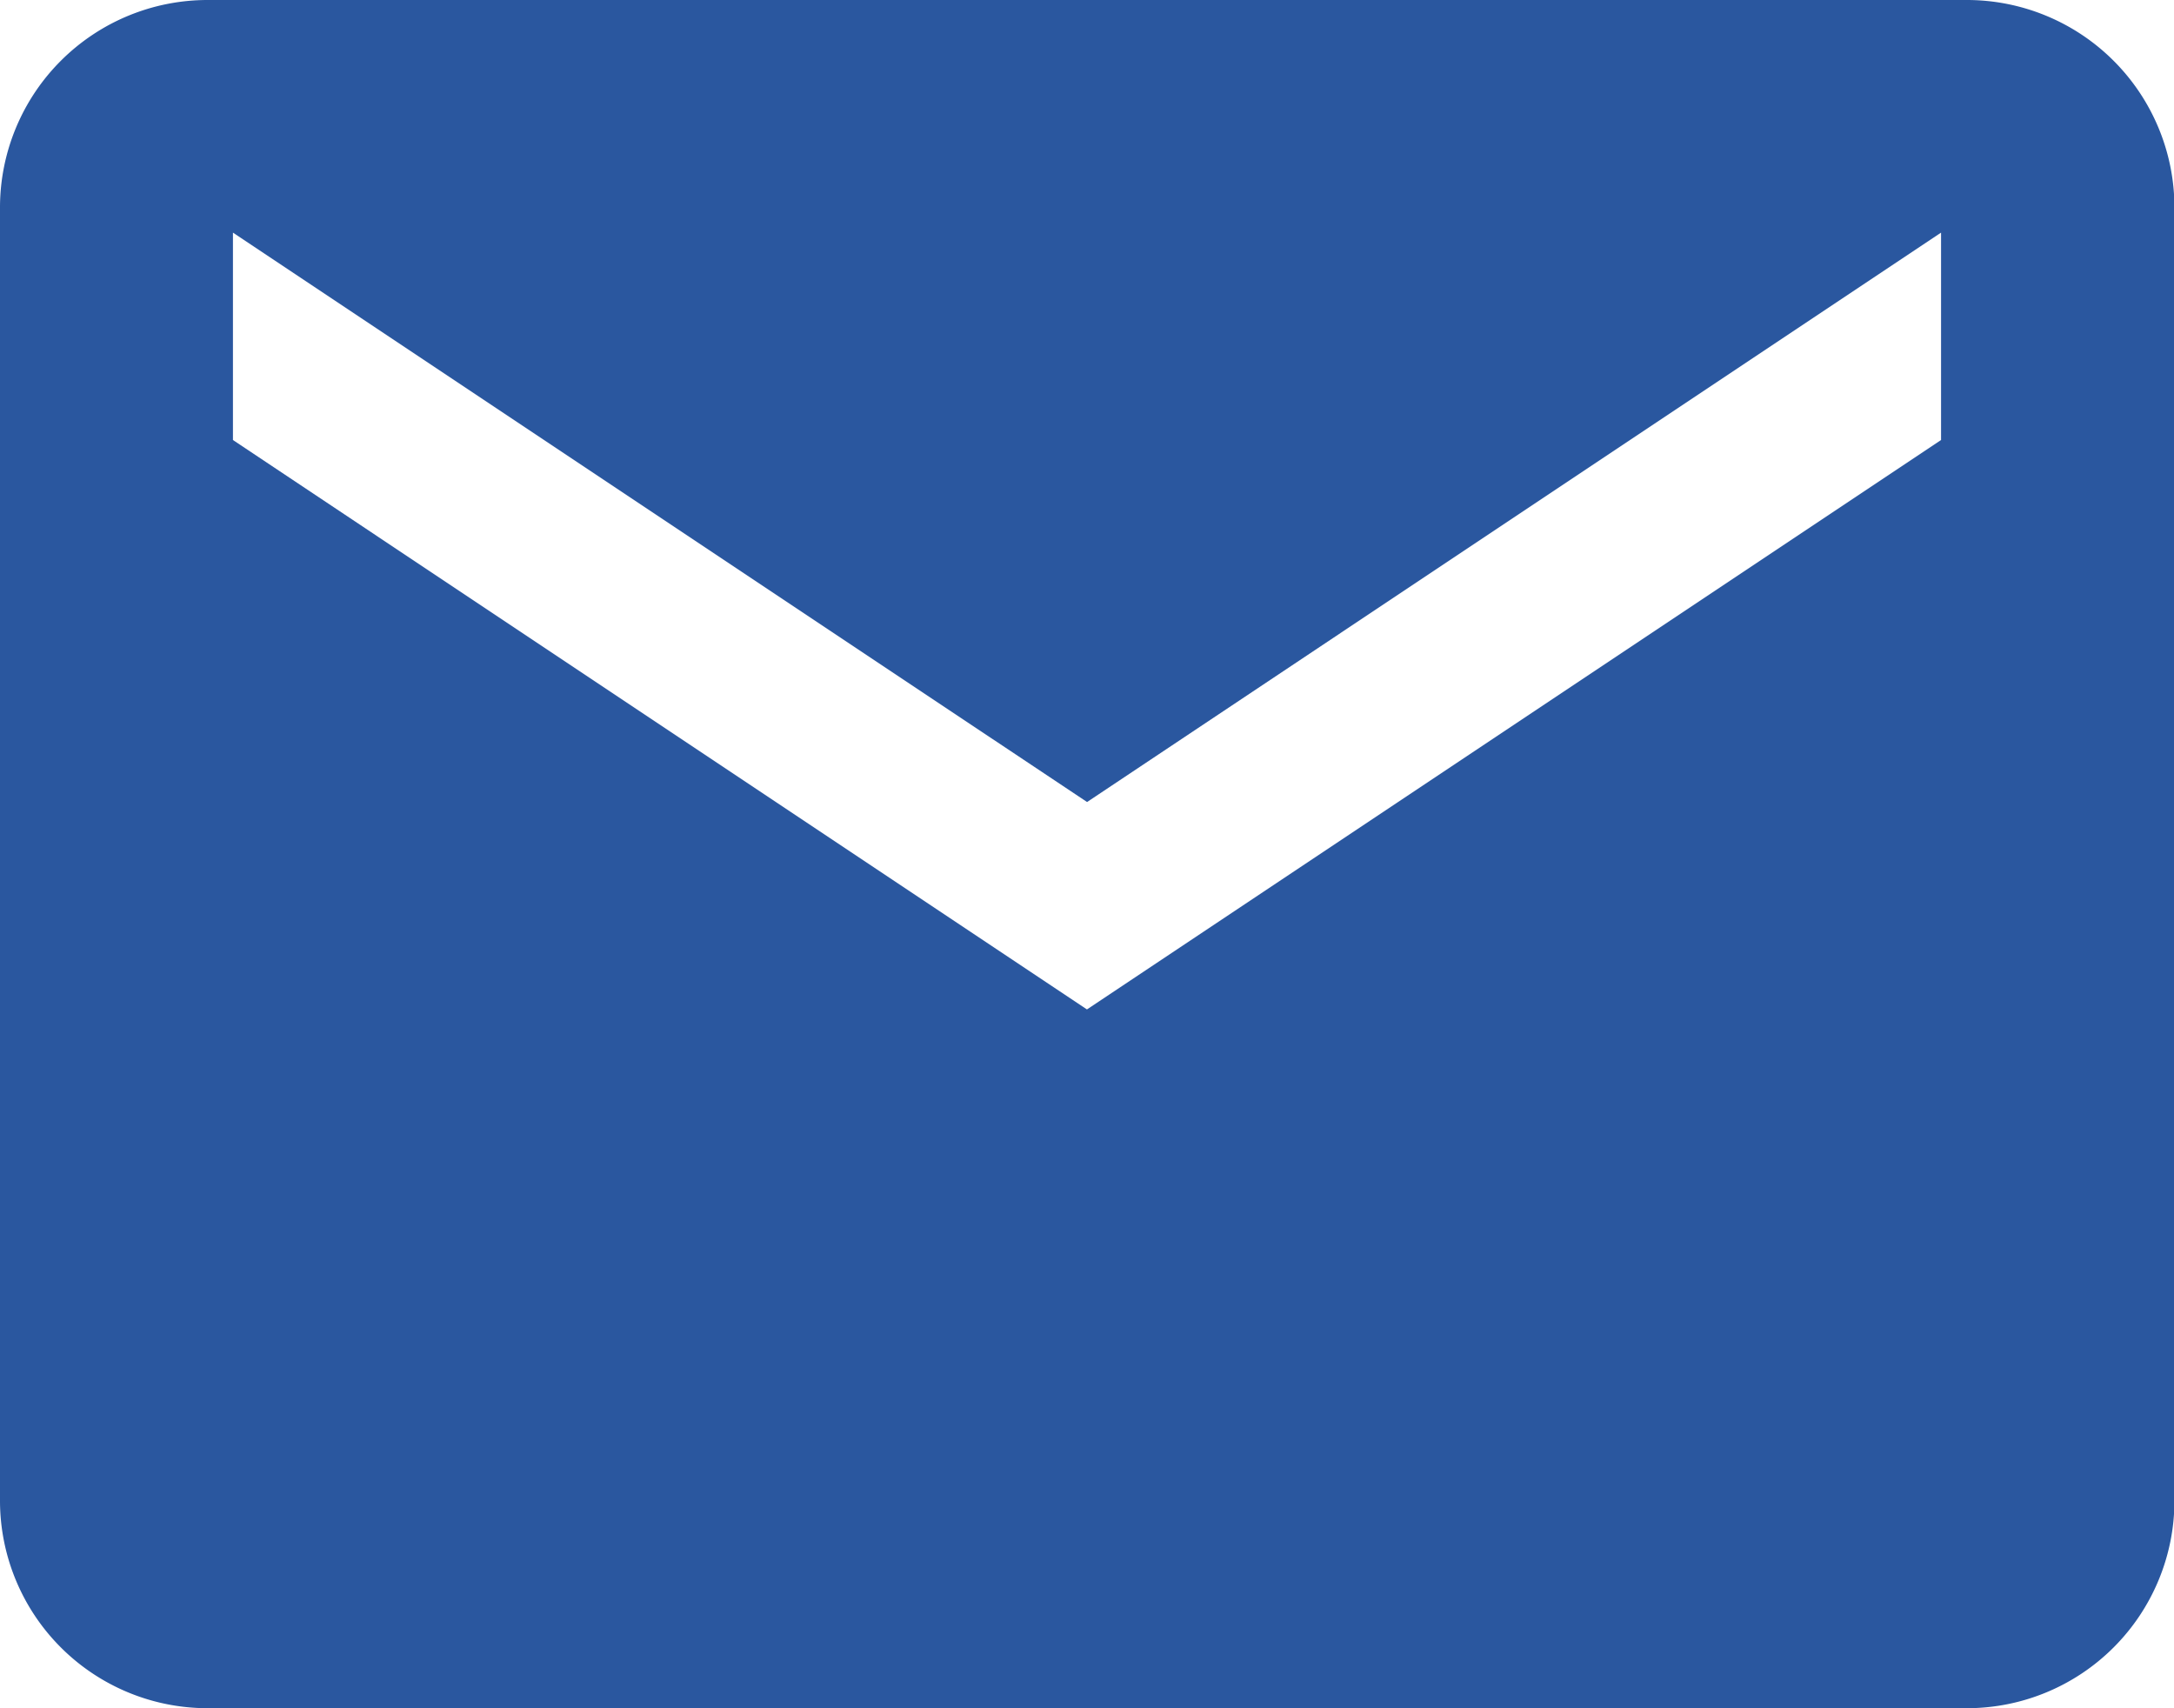 <svg xmlns="http://www.w3.org/2000/svg" width="19.393" height="15.237" viewBox="0 0 19.393 15.237">
  <path id="md-mail" d="M19.8,5.625H4.1A1.852,1.852,0,0,0,2.25,7.472V19.015A1.852,1.852,0,0,0,4.1,20.862H19.8a1.852,1.852,0,0,0,1.847-1.847V7.472A1.852,1.852,0,0,0,19.8,5.625ZM19.565,9.55l-7.619,5.079L4.328,9.55V7.7l7.619,5.079L19.565,7.7Z" transform="translate(-2.25 -5.625)" fill="#2a579f"/>
</svg>
